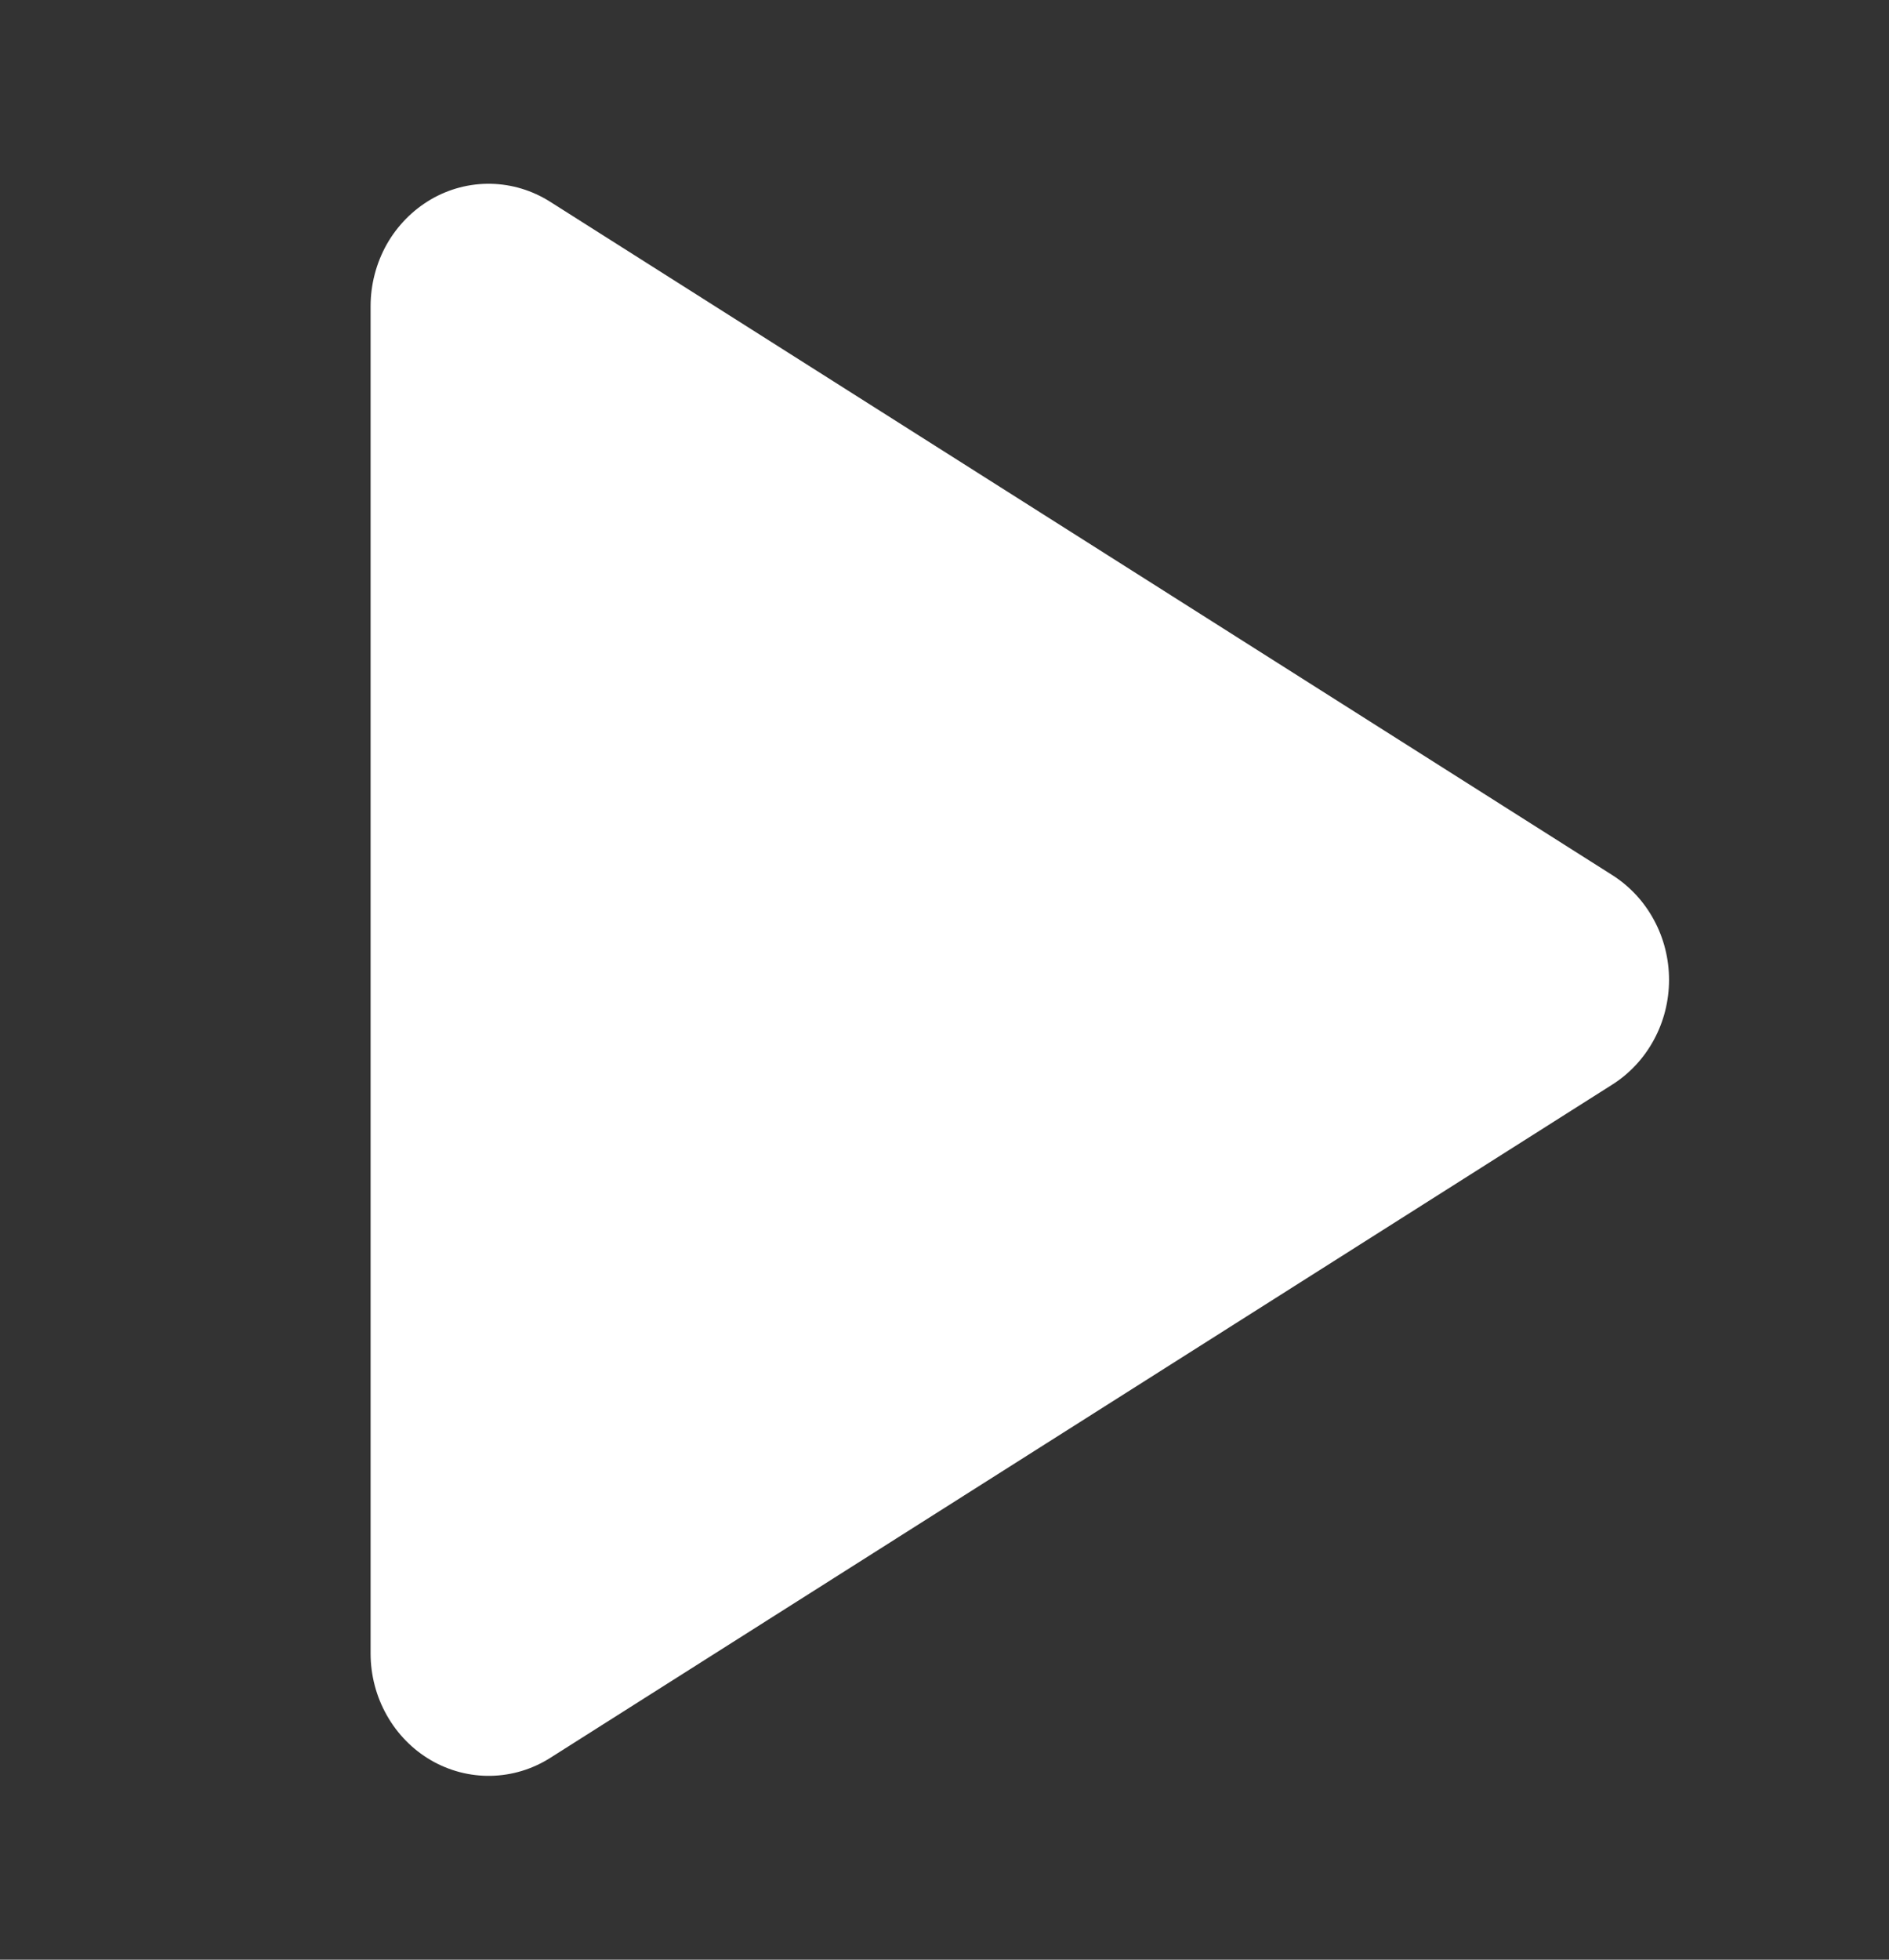 <?xml version="1.0" encoding="UTF-8"?> <svg xmlns="http://www.w3.org/2000/svg" width="27" height="28" viewBox="0 0 27 28" fill="none"><rect x="0" y="0" width="27" height="28" fill="#333333" stroke="none"/><g clip-path="url(#clip0)"><path d="M23.049 12.506L7.864 2.883C7.609 2.721 7.316 2.632 7.016 2.626C6.716 2.62 6.42 2.697 6.159 2.849C5.898 3.002 5.68 3.223 5.528 3.491C5.377 3.76 5.297 4.065 5.297 4.376V23.624C5.297 23.935 5.377 24.24 5.529 24.508C5.68 24.776 5.898 24.998 6.159 25.15C6.421 25.302 6.717 25.379 7.016 25.373C7.316 25.367 7.609 25.279 7.864 25.117L23.049 15.494C23.295 15.337 23.499 15.118 23.64 14.856C23.782 14.595 23.856 14.3 23.856 14C23.856 13.7 23.782 13.405 23.64 13.144C23.499 12.882 23.295 12.663 23.049 12.506Z" fill="white"></path></g><defs><clipPath id="clip0"><rect width="27" height="28" fill="white"></rect></clipPath></defs></svg> 